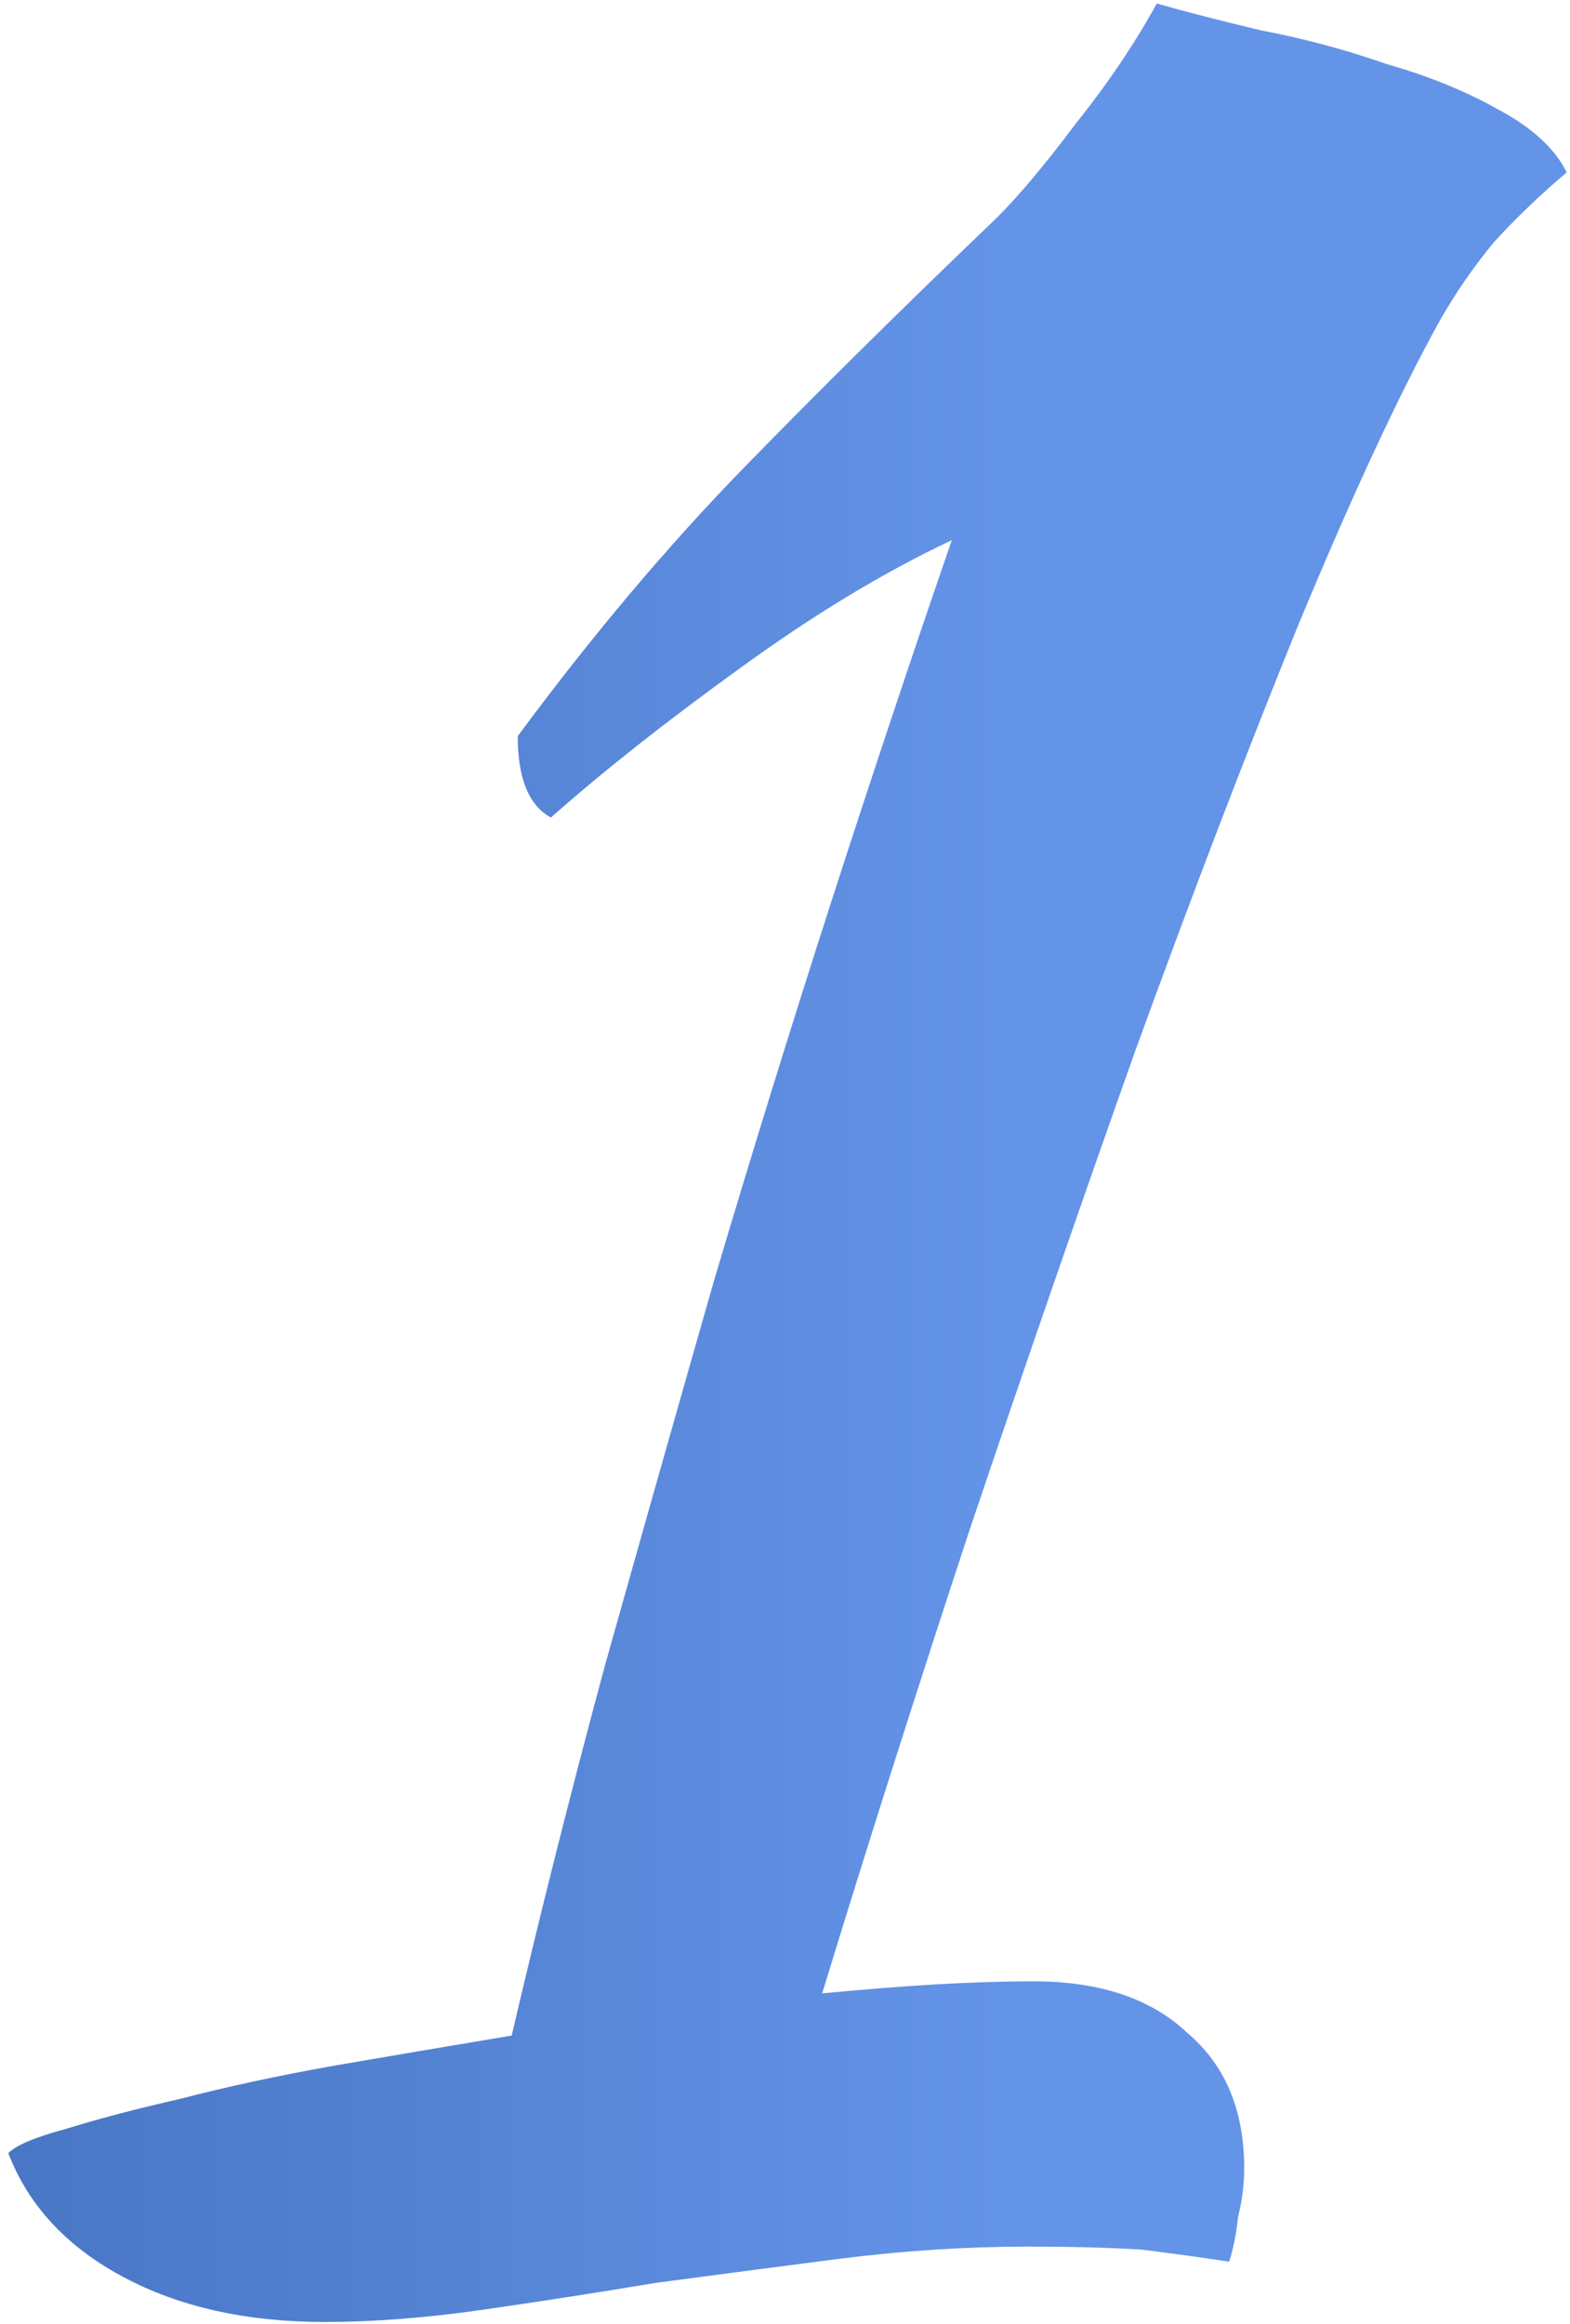 <?xml version="1.0" encoding="UTF-8"?> <svg xmlns="http://www.w3.org/2000/svg" width="50" height="74" viewBox="0 0 50 74" fill="none"><path d="M32.904 63.088C35.016 63.088 36.648 63.632 37.8 64.72C39.016 65.744 39.624 67.184 39.624 69.04C39.624 69.552 39.56 70.064 39.432 70.576C39.368 71.152 39.272 71.632 39.144 72.016C38.312 71.888 37.384 71.76 36.36 71.632C35.336 71.568 34.12 71.536 32.712 71.536C30.792 71.536 28.808 71.664 26.76 71.92C24.776 72.176 22.824 72.432 20.904 72.688C18.984 73.008 17.128 73.296 15.336 73.552C13.544 73.808 11.88 73.936 10.344 73.936C7.848 73.936 5.704 73.456 3.912 72.496C2.12 71.536 0.904 70.224 0.264 68.56C0.52 68.304 1.128 68.048 2.088 67.792C3.112 67.472 4.328 67.152 5.736 66.832C7.208 66.448 8.84 66.096 10.632 65.776C12.488 65.456 14.376 65.136 16.296 64.816C17.192 60.976 18.184 57.04 19.272 53.008C20.424 48.912 21.576 44.848 22.728 40.816C23.944 36.72 25.192 32.688 26.472 28.72C27.752 24.752 29.032 20.912 30.312 17.2C28.136 18.224 25.864 19.6 23.496 21.328C21.192 22.992 19.208 24.56 17.544 26.032C16.84 25.648 16.488 24.784 16.488 23.44C18.856 20.24 21.256 17.392 23.688 14.896C26.12 12.4 28.808 9.744 31.752 6.928C32.456 6.224 33.288 5.232 34.248 3.952C35.272 2.672 36.136 1.392 36.84 0.112C37.736 0.368 38.856 0.656 40.2 0.976C41.544 1.232 42.856 1.584 44.136 2.032C45.48 2.416 46.664 2.896 47.688 3.472C48.776 4.048 49.512 4.72 49.896 5.488C49.064 6.192 48.296 6.928 47.592 7.696C46.952 8.464 46.376 9.296 45.864 10.192C44.584 12.496 43.08 15.728 41.352 19.888C39.688 23.984 37.96 28.496 36.168 33.424C34.44 38.288 32.68 43.376 30.888 48.688C29.16 53.936 27.592 58.864 26.184 63.472C27.528 63.344 28.744 63.248 29.832 63.184C30.984 63.12 32.008 63.088 32.904 63.088Z" fill="url(#paint0_linear_158_27)"></path><defs><linearGradient id="paint0_linear_158_27" x1="-3" y1="35.5" x2="32" y2="35.5" gradientUnits="userSpaceOnUse"><stop stop-color="#4673C1"></stop><stop offset="1" stop-color="#6494E8"></stop></linearGradient></defs></svg> 